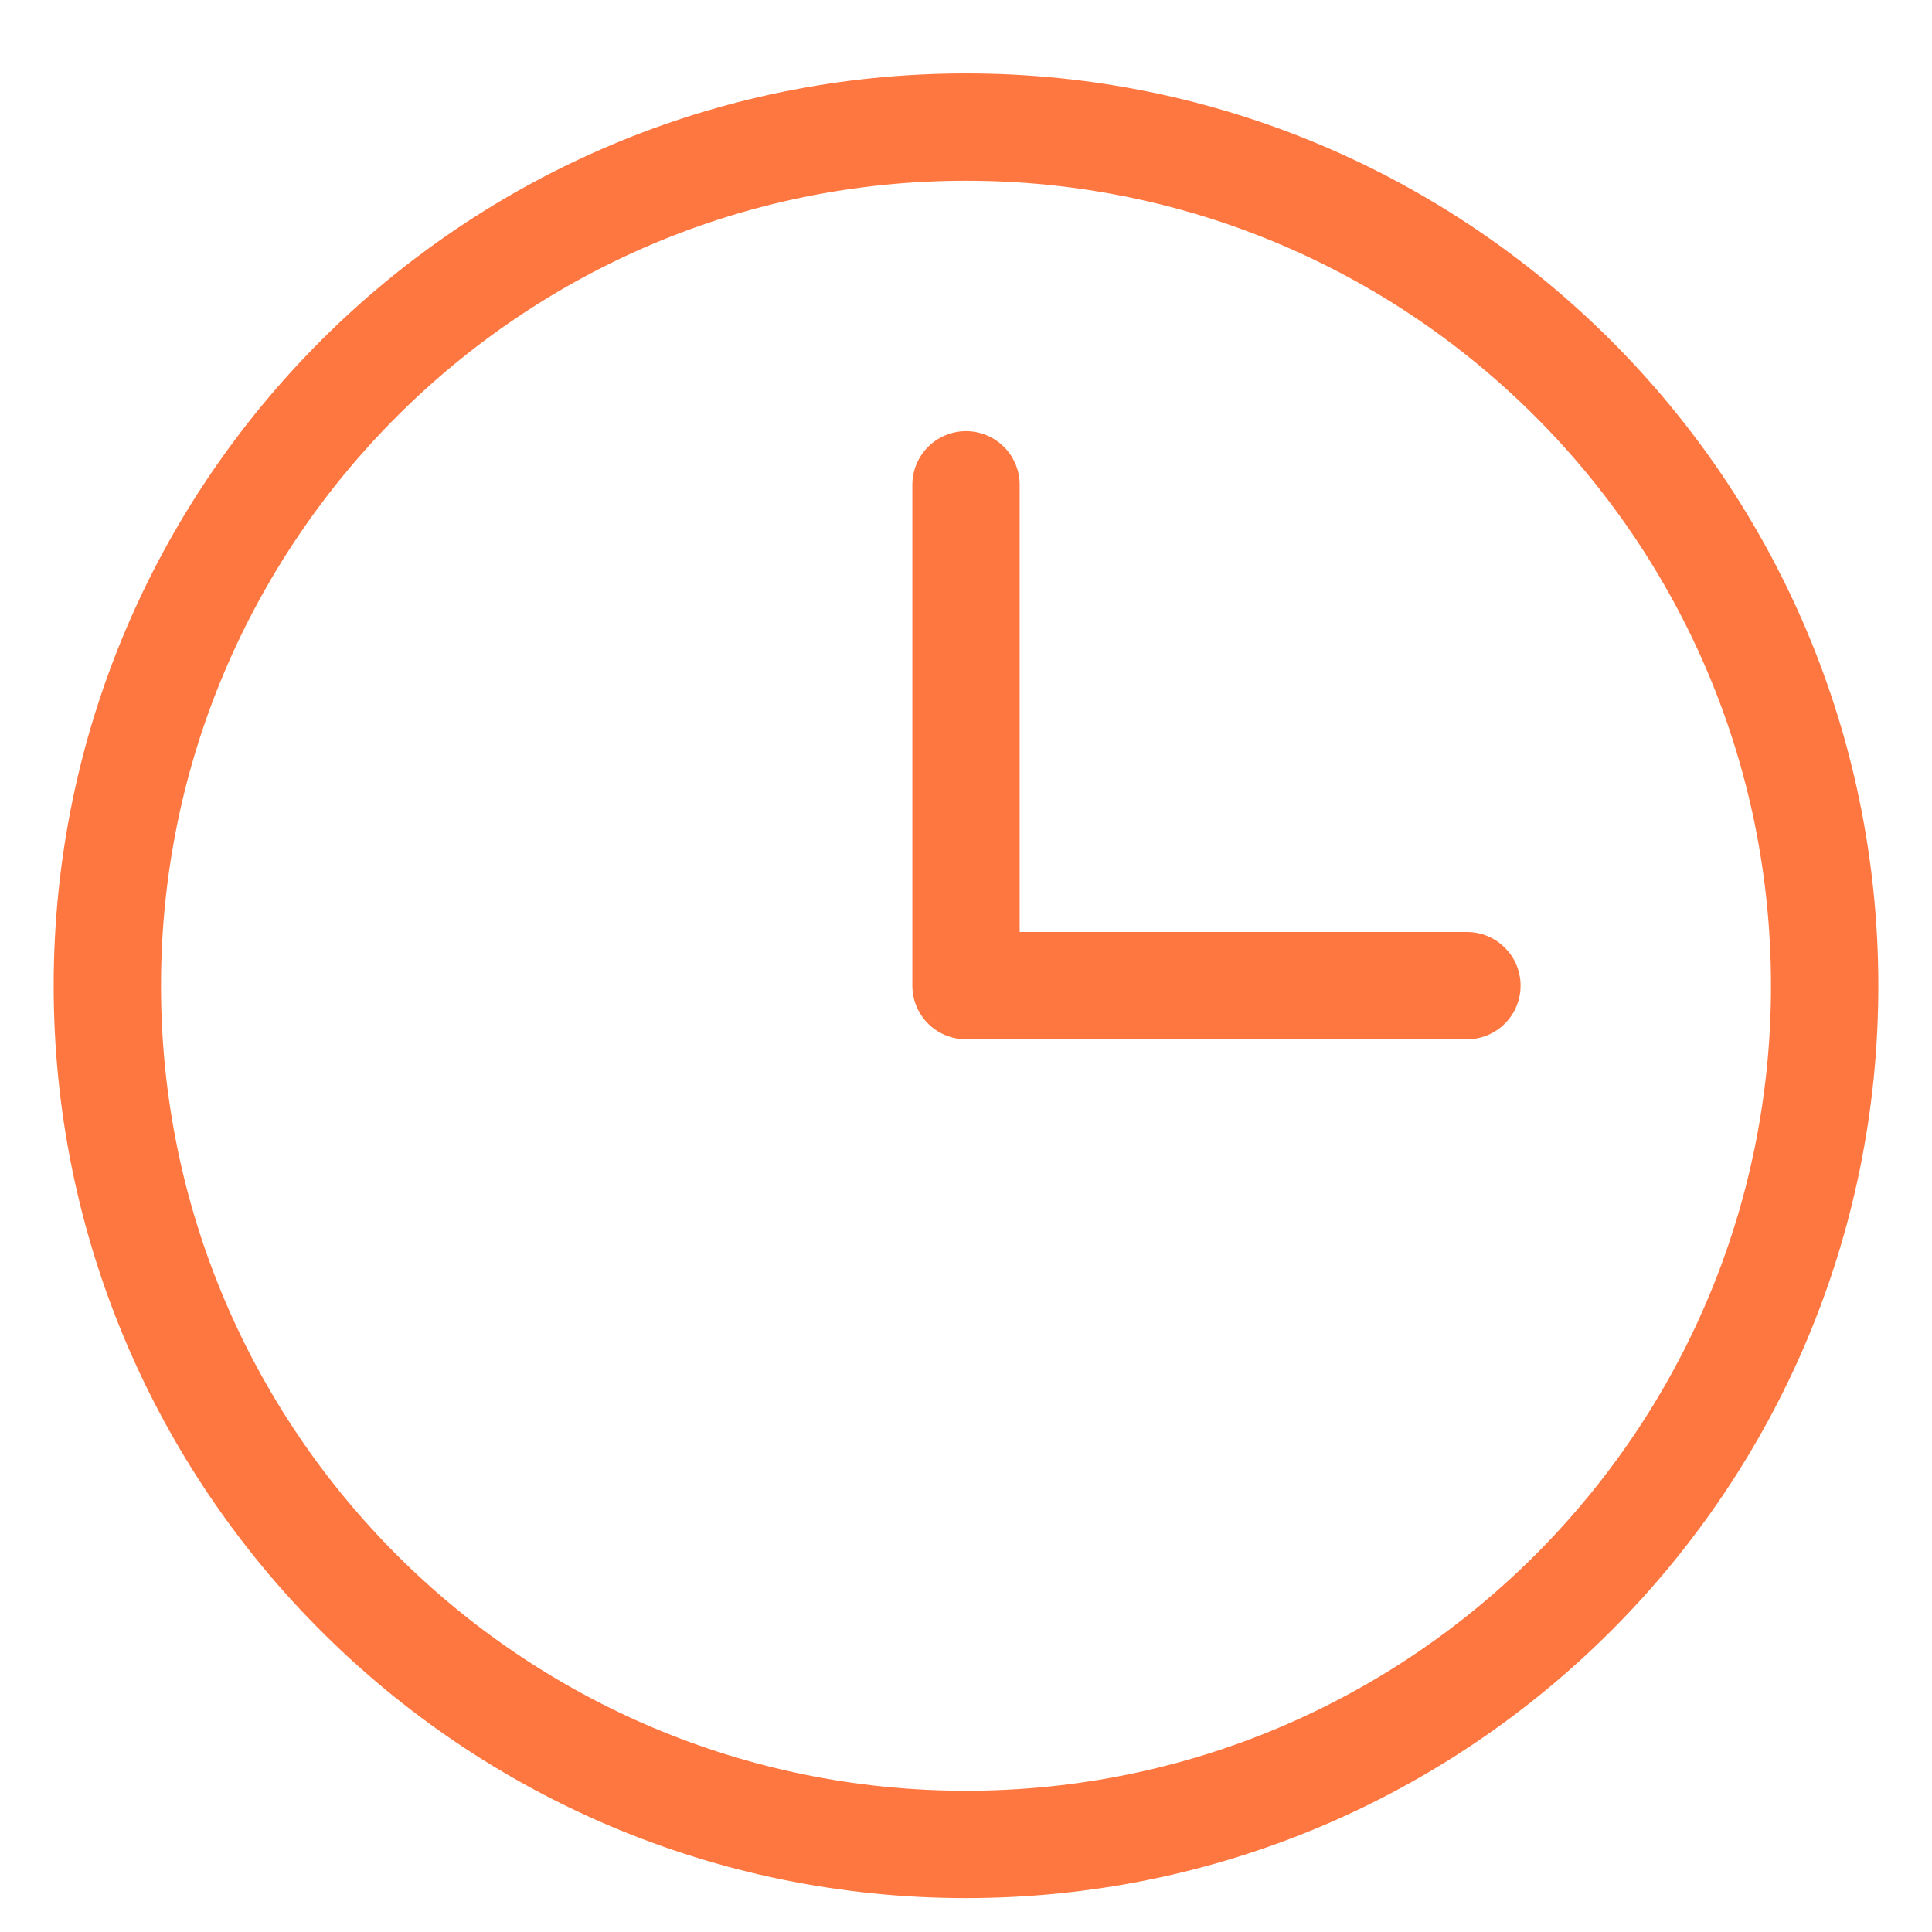 <svg width="18" height="18" viewBox="0 0 18 18" fill="none" xmlns="http://www.w3.org/2000/svg">
<path d="M9 17.184C13.418 17.184 17 13.602 17 9.184C17 4.765 13.418 1.184 9 1.184C4.582 1.184 1 4.765 1 9.184C1 13.602 4.582 17.184 9 17.184Z" stroke="#FF7740" stroke-miterlimit="10"/>
<path d="M9 4.517V9.183H13.667" stroke="#FF7740" stroke-linecap="round" stroke-linejoin="round"/>
</svg>
